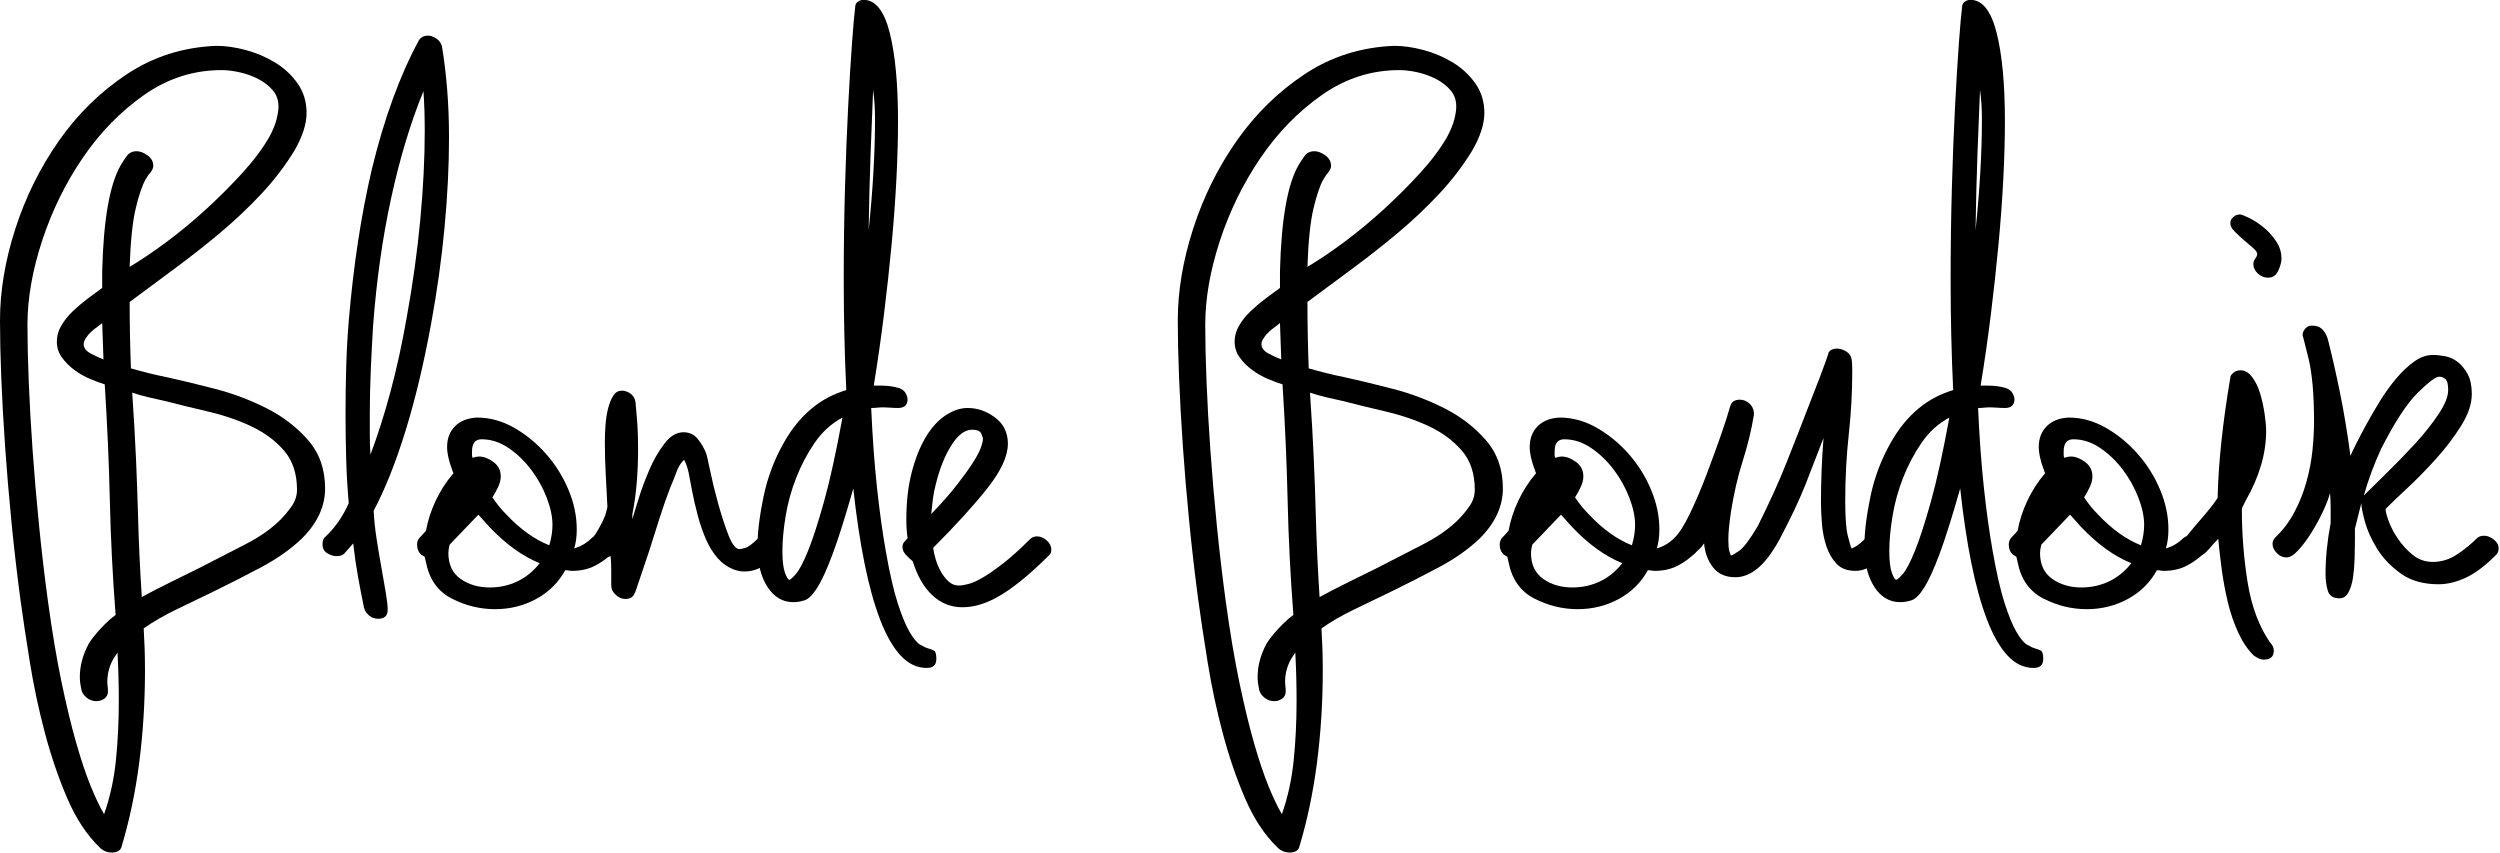 <?xml version="1.0" encoding="UTF-8" standalone="no"?>
<!DOCTYPE svg PUBLIC "-//W3C//DTD SVG 1.1//EN" "http://www.w3.org/Graphics/SVG/1.1/DTD/svg11.dtd">
<svg width="100%" height="100%" viewBox="0 0 706 241" version="1.1" xmlns="http://www.w3.org/2000/svg" xmlns:xlink="http://www.w3.org/1999/xlink" xml:space="preserve" xmlns:serif="http://www.serif.com/" style="fill-rule:evenodd;clip-rule:evenodd;stroke-linejoin:round;stroke-miterlimit:2;">
    <g transform="matrix(15.031,0,0,15.031,-6.314,164.456)">
        <g>
            <g>
                <path d="M4.488,-10.08C4.656,-10.08 4.838,-10.054 5.034,-10.002C5.23,-9.95 5.414,-9.872 5.586,-9.768C5.758,-9.664 5.9,-9.532 6.012,-9.372C6.124,-9.212 6.18,-9.028 6.18,-8.82C6.18,-8.612 6.104,-8.376 5.952,-8.112C5.776,-7.824 5.568,-7.552 5.328,-7.296C5.088,-7.04 4.832,-6.798 4.56,-6.57C4.288,-6.342 4.006,-6.12 3.714,-5.904C3.422,-5.688 3.136,-5.476 2.856,-5.268C2.856,-5.068 2.858,-4.862 2.862,-4.65C2.866,-4.438 2.872,-4.228 2.88,-4.02C2.992,-3.988 3.104,-3.958 3.216,-3.93C3.328,-3.902 3.444,-3.876 3.564,-3.852C3.82,-3.796 4.118,-3.724 4.458,-3.636C4.798,-3.548 5.122,-3.426 5.43,-3.27C5.738,-3.114 5.998,-2.914 6.21,-2.67C6.422,-2.426 6.528,-2.124 6.528,-1.764C6.528,-1.428 6.384,-1.116 6.096,-0.828C5.888,-0.628 5.634,-0.448 5.334,-0.288C5.034,-0.128 4.728,0.028 4.416,0.18C4.184,0.292 3.956,0.402 3.732,0.51C3.508,0.618 3.304,0.736 3.12,0.864C3.128,1 3.134,1.132 3.138,1.26C3.142,1.388 3.144,1.52 3.144,1.656C3.144,2.248 3.108,2.824 3.036,3.384C2.964,3.944 2.852,4.476 2.7,4.98C2.676,5.044 2.616,5.076 2.52,5.076C2.432,5.076 2.356,5.044 2.292,4.98C2.052,4.748 1.85,4.442 1.686,4.062C1.522,3.682 1.382,3.274 1.266,2.838C1.15,2.402 1.056,1.962 0.984,1.518C0.912,1.074 0.852,0.676 0.804,0.324C0.74,-0.156 0.684,-0.64 0.636,-1.128C0.588,-1.616 0.548,-2.09 0.516,-2.55C0.484,-3.01 0.46,-3.442 0.444,-3.846C0.428,-4.25 0.42,-4.608 0.42,-4.92C0.42,-5.472 0.516,-6.046 0.708,-6.642C0.9,-7.238 1.172,-7.788 1.524,-8.292C1.876,-8.796 2.302,-9.214 2.802,-9.546C3.302,-9.878 3.864,-10.056 4.488,-10.08ZM1.32,0.348C1.4,0.932 1.486,1.444 1.578,1.884C1.67,2.324 1.762,2.704 1.854,3.024C1.946,3.344 2.036,3.612 2.124,3.828C2.212,4.044 2.296,4.22 2.376,4.356C2.488,4.036 2.562,3.698 2.598,3.342C2.634,2.986 2.652,2.616 2.652,2.232C2.652,2.08 2.65,1.928 2.646,1.776C2.642,1.624 2.636,1.472 2.628,1.32L2.556,1.428C2.476,1.564 2.436,1.712 2.436,1.872C2.436,1.896 2.438,1.922 2.442,1.95C2.446,1.978 2.448,2.012 2.448,2.052C2.448,2.108 2.426,2.152 2.382,2.184C2.338,2.216 2.288,2.232 2.232,2.232C2.16,2.232 2.096,2.208 2.04,2.16C1.984,2.112 1.952,2.056 1.944,1.992C1.936,1.952 1.93,1.916 1.926,1.884C1.922,1.852 1.92,1.816 1.92,1.776C1.92,1.568 1.976,1.36 2.088,1.152C2.136,1.072 2.21,0.978 2.31,0.87C2.41,0.762 2.504,0.676 2.592,0.612C2.536,-0.116 2.5,-0.83 2.484,-1.53C2.468,-2.23 2.436,-2.96 2.388,-3.72C2.308,-3.744 2.216,-3.778 2.112,-3.822C2.008,-3.866 1.91,-3.922 1.818,-3.99C1.726,-4.058 1.648,-4.136 1.584,-4.224C1.52,-4.312 1.488,-4.412 1.488,-4.524C1.488,-4.628 1.516,-4.728 1.572,-4.824C1.628,-4.92 1.7,-5.01 1.788,-5.094C1.876,-5.178 1.968,-5.256 2.064,-5.328C2.16,-5.4 2.252,-5.468 2.34,-5.532L2.34,-5.844C2.364,-6.812 2.48,-7.476 2.688,-7.836C2.72,-7.892 2.758,-7.95 2.802,-8.01C2.846,-8.07 2.908,-8.1 2.988,-8.1C3.052,-8.1 3.12,-8.074 3.192,-8.022C3.264,-7.97 3.3,-7.904 3.3,-7.824C3.3,-7.784 3.28,-7.74 3.24,-7.692C3.224,-7.676 3.21,-7.658 3.198,-7.638C3.186,-7.618 3.172,-7.596 3.156,-7.572C3.092,-7.46 3.03,-7.278 2.97,-7.026C2.91,-6.774 2.872,-6.408 2.856,-5.928C3.072,-6.056 3.306,-6.214 3.558,-6.402C3.81,-6.59 4.056,-6.794 4.296,-7.014C4.536,-7.234 4.762,-7.46 4.974,-7.692C5.186,-7.924 5.356,-8.152 5.484,-8.376C5.548,-8.496 5.592,-8.604 5.616,-8.7C5.64,-8.796 5.652,-8.876 5.652,-8.94C5.652,-9.06 5.616,-9.162 5.544,-9.246C5.472,-9.33 5.382,-9.4 5.274,-9.456C5.166,-9.512 5.05,-9.554 4.926,-9.582C4.802,-9.61 4.688,-9.624 4.584,-9.624C4.056,-9.624 3.57,-9.468 3.126,-9.156C2.682,-8.844 2.298,-8.45 1.974,-7.974C1.65,-7.498 1.396,-6.98 1.212,-6.42C1.028,-5.86 0.936,-5.332 0.936,-4.836C0.936,-4.532 0.944,-4.178 0.96,-3.774C0.976,-3.37 1,-2.942 1.032,-2.49C1.064,-2.038 1.104,-1.57 1.152,-1.086C1.2,-0.602 1.256,-0.124 1.32,0.348ZM1.992,-4.476C1.992,-4.404 2.038,-4.344 2.13,-4.296C2.222,-4.248 2.3,-4.212 2.364,-4.188L2.34,-4.872C2.324,-4.856 2.296,-4.834 2.256,-4.806C2.216,-4.778 2.176,-4.746 2.136,-4.71C2.096,-4.674 2.062,-4.634 2.034,-4.59C2.006,-4.546 1.992,-4.508 1.992,-4.476ZM3.516,-3.408C3.404,-3.432 3.298,-3.456 3.198,-3.48C3.098,-3.504 3,-3.532 2.904,-3.564C2.936,-3.092 2.96,-2.672 2.976,-2.304C2.992,-1.936 3.004,-1.602 3.012,-1.302C3.02,-1.002 3.03,-0.726 3.042,-0.474C3.054,-0.222 3.068,0.028 3.084,0.276C3.244,0.188 3.414,0.1 3.594,0.012C3.774,-0.076 3.976,-0.176 4.2,-0.288C4.48,-0.432 4.756,-0.574 5.028,-0.714C5.3,-0.854 5.52,-1.008 5.688,-1.176C5.76,-1.248 5.83,-1.332 5.898,-1.428C5.966,-1.524 6,-1.628 6,-1.74C6,-2.044 5.918,-2.29 5.754,-2.478C5.59,-2.666 5.384,-2.818 5.136,-2.934C4.888,-3.05 4.618,-3.142 4.326,-3.21C4.034,-3.278 3.764,-3.344 3.516,-3.408Z"/>
                <path d="M8.46,-10.272C8.508,-10.272 8.56,-10.254 8.616,-10.218C8.672,-10.182 8.708,-10.132 8.724,-10.068C8.764,-9.828 8.796,-9.564 8.82,-9.276C8.844,-8.988 8.856,-8.68 8.856,-8.352C8.856,-7.824 8.828,-7.262 8.772,-6.666C8.716,-6.07 8.632,-5.468 8.52,-4.86C8.384,-4.116 8.224,-3.446 8.04,-2.85C7.856,-2.254 7.656,-1.752 7.44,-1.344C7.448,-1.184 7.466,-1.012 7.494,-0.828C7.522,-0.644 7.552,-0.464 7.584,-0.288C7.616,-0.112 7.644,0.048 7.668,0.192C7.692,0.336 7.704,0.444 7.704,0.516C7.704,0.628 7.644,0.684 7.524,0.684C7.46,0.684 7.404,0.664 7.356,0.624C7.308,0.584 7.276,0.536 7.26,0.48C7.22,0.288 7.182,0.092 7.146,-0.108C7.11,-0.308 7.08,-0.516 7.056,-0.732L6.888,-0.54C6.856,-0.508 6.808,-0.492 6.744,-0.492C6.688,-0.492 6.63,-0.51 6.57,-0.546C6.51,-0.582 6.48,-0.636 6.48,-0.708C6.48,-0.772 6.492,-0.816 6.516,-0.84C6.708,-1.016 6.86,-1.232 6.972,-1.488C6.948,-1.76 6.932,-2.036 6.924,-2.316C6.916,-2.596 6.912,-2.88 6.912,-3.168C6.912,-3.456 6.916,-3.744 6.924,-4.032C6.932,-4.32 6.948,-4.612 6.972,-4.908C7.06,-5.948 7.204,-6.896 7.404,-7.752C7.636,-8.712 7.932,-9.524 8.292,-10.188C8.332,-10.244 8.388,-10.272 8.46,-10.272ZM7.428,-4.8C7.412,-4.528 7.398,-4.256 7.386,-3.984C7.374,-3.712 7.368,-3.436 7.368,-3.156L7.368,-2.778C7.368,-2.654 7.372,-2.528 7.38,-2.4C7.516,-2.76 7.642,-3.156 7.758,-3.588C7.874,-4.02 7.976,-4.488 8.064,-4.992C8.176,-5.608 8.26,-6.214 8.316,-6.81C8.372,-7.406 8.4,-7.964 8.4,-8.484C8.4,-8.62 8.398,-8.748 8.394,-8.868C8.39,-8.988 8.384,-9.108 8.376,-9.228C8.136,-8.644 7.934,-7.976 7.77,-7.224C7.606,-6.472 7.492,-5.664 7.428,-4.8Z"/>
                <path d="M9.384,-3.096C9.624,-3.096 9.856,-3.032 10.08,-2.904C10.304,-2.776 10.504,-2.612 10.68,-2.412C10.856,-2.212 10.996,-1.988 11.1,-1.74C11.204,-1.492 11.256,-1.244 11.256,-0.996C11.256,-0.86 11.24,-0.74 11.208,-0.636C11.336,-0.676 11.444,-0.74 11.532,-0.828C11.564,-0.86 11.616,-0.876 11.688,-0.876C11.752,-0.876 11.812,-0.854 11.868,-0.81C11.924,-0.766 11.952,-0.708 11.952,-0.636C11.952,-0.612 11.944,-0.584 11.928,-0.552C11.832,-0.456 11.722,-0.376 11.598,-0.312C11.474,-0.248 11.332,-0.216 11.172,-0.216C11.148,-0.216 11.126,-0.218 11.106,-0.222C11.086,-0.226 11.064,-0.228 11.04,-0.228C10.912,0.004 10.73,0.184 10.494,0.312C10.258,0.44 10,0.504 9.72,0.504C9.44,0.504 9.17,0.438 8.91,0.306C8.65,0.174 8.488,-0.052 8.424,-0.372L8.4,-0.48L8.34,-0.516C8.284,-0.564 8.256,-0.628 8.256,-0.708C8.256,-0.764 8.274,-0.81 8.31,-0.846C8.346,-0.882 8.384,-0.924 8.424,-0.972C8.456,-1.156 8.516,-1.342 8.604,-1.53C8.692,-1.718 8.804,-1.892 8.94,-2.052C8.924,-2.084 8.916,-2.104 8.916,-2.112C8.852,-2.28 8.82,-2.424 8.82,-2.544C8.82,-2.704 8.87,-2.834 8.97,-2.934C9.07,-3.034 9.208,-3.088 9.384,-3.096ZM9.468,-2.688C9.348,-2.688 9.288,-2.612 9.288,-2.46L9.288,-2.388C9.288,-2.372 9.292,-2.356 9.3,-2.34C9.348,-2.356 9.388,-2.364 9.42,-2.364C9.508,-2.364 9.598,-2.33 9.69,-2.262C9.782,-2.194 9.828,-2.104 9.828,-1.992C9.828,-1.928 9.812,-1.862 9.78,-1.794C9.748,-1.726 9.712,-1.66 9.672,-1.596C9.752,-1.476 9.84,-1.368 9.936,-1.272C10.192,-1 10.46,-0.808 10.74,-0.696C10.78,-0.832 10.8,-0.96 10.8,-1.08C10.8,-1.232 10.764,-1.402 10.692,-1.59C10.62,-1.778 10.522,-1.954 10.398,-2.118C10.274,-2.282 10.132,-2.418 9.972,-2.526C9.812,-2.634 9.644,-2.688 9.468,-2.688ZM9.408,-1.272L8.868,-0.708C8.852,-0.644 8.844,-0.592 8.844,-0.552C8.844,-0.336 8.92,-0.174 9.072,-0.066C9.224,0.042 9.408,0.096 9.624,0.096C9.808,0.096 9.98,0.058 10.14,-0.018C10.3,-0.094 10.44,-0.208 10.56,-0.36C10.24,-0.488 9.924,-0.716 9.612,-1.044L9.408,-1.272Z"/>
                <path d="M12.144,-3.6C12.272,-3.568 12.344,-3.496 12.36,-3.384C12.36,-3.368 12.368,-3.276 12.384,-3.108C12.4,-2.94 12.408,-2.732 12.408,-2.484C12.408,-2.284 12.4,-2.084 12.384,-1.884C12.368,-1.684 12.34,-1.48 12.3,-1.272L12.3,-1.188C12.324,-1.268 12.364,-1.398 12.42,-1.578C12.476,-1.758 12.544,-1.94 12.624,-2.124C12.704,-2.308 12.798,-2.47 12.906,-2.61C13.014,-2.75 13.132,-2.82 13.26,-2.82C13.372,-2.82 13.462,-2.778 13.53,-2.694C13.598,-2.61 13.652,-2.516 13.692,-2.412C13.7,-2.388 13.724,-2.28 13.764,-2.088C13.804,-1.896 13.854,-1.692 13.914,-1.476C13.974,-1.26 14.038,-1.064 14.106,-0.888C14.174,-0.712 14.244,-0.624 14.316,-0.624C14.332,-0.624 14.368,-0.632 14.424,-0.648C14.48,-0.664 14.56,-0.724 14.664,-0.828C14.696,-0.86 14.744,-0.876 14.808,-0.876C14.872,-0.876 14.932,-0.854 14.988,-0.81C15.044,-0.766 15.072,-0.708 15.072,-0.636C15.072,-0.588 15.056,-0.552 15.024,-0.528C14.984,-0.488 14.908,-0.424 14.796,-0.336C14.684,-0.248 14.552,-0.204 14.4,-0.204C14.344,-0.204 14.28,-0.216 14.208,-0.24C14.088,-0.288 13.986,-0.36 13.902,-0.456C13.818,-0.552 13.746,-0.668 13.686,-0.804C13.626,-0.94 13.574,-1.09 13.53,-1.254C13.486,-1.418 13.448,-1.584 13.416,-1.752C13.4,-1.84 13.382,-1.936 13.362,-2.04C13.342,-2.144 13.312,-2.232 13.272,-2.304C13.208,-2.24 13.16,-2.162 13.128,-2.07C13.096,-1.978 13.06,-1.888 13.02,-1.8C12.948,-1.616 12.878,-1.416 12.81,-1.2C12.742,-0.984 12.676,-0.776 12.612,-0.576C12.524,-0.32 12.458,-0.124 12.414,0.012C12.37,0.148 12.344,0.216 12.336,0.216C12.312,0.28 12.256,0.312 12.168,0.312C12.104,0.312 12.044,0.286 11.988,0.234C11.932,0.182 11.904,0.124 11.904,0.06L11.904,-0.222C11.904,-0.314 11.9,-0.404 11.892,-0.492C11.844,-0.476 11.812,-0.468 11.796,-0.468C11.724,-0.468 11.66,-0.492 11.604,-0.54C11.548,-0.588 11.52,-0.656 11.52,-0.744C11.52,-0.752 11.522,-0.766 11.526,-0.786C11.53,-0.806 11.544,-0.828 11.568,-0.852C11.616,-0.916 11.656,-0.98 11.688,-1.044C11.72,-1.1 11.748,-1.156 11.772,-1.212C11.796,-1.268 11.816,-1.336 11.832,-1.416C11.824,-1.608 11.814,-1.804 11.802,-2.004C11.79,-2.204 11.784,-2.416 11.784,-2.64C11.784,-2.736 11.788,-2.84 11.796,-2.952C11.804,-3.064 11.82,-3.168 11.844,-3.264C11.868,-3.36 11.9,-3.44 11.94,-3.504C11.98,-3.568 12.032,-3.6 12.096,-3.6L12.144,-3.6Z"/>
                <path d="M16.644,-10.944C16.868,-10.944 17.032,-10.738 17.136,-10.326C17.24,-9.914 17.292,-9.36 17.292,-8.664C17.292,-8.336 17.282,-7.976 17.262,-7.584C17.242,-7.192 17.212,-6.782 17.172,-6.354C17.132,-5.926 17.084,-5.486 17.028,-5.034C16.972,-4.582 16.908,-4.136 16.836,-3.696L16.98,-3.696C17.092,-3.696 17.198,-3.682 17.298,-3.654C17.398,-3.626 17.456,-3.556 17.472,-3.444C17.472,-3.332 17.412,-3.276 17.292,-3.276C17.244,-3.276 17.196,-3.278 17.148,-3.282C17.1,-3.286 17.056,-3.288 17.016,-3.288C16.976,-3.288 16.938,-3.286 16.902,-3.282C16.866,-3.278 16.828,-3.276 16.788,-3.276C16.812,-2.732 16.848,-2.236 16.896,-1.788C16.944,-1.34 17,-0.936 17.064,-0.576C17.136,-0.168 17.21,0.154 17.286,0.39C17.362,0.626 17.436,0.806 17.508,0.93C17.58,1.054 17.646,1.134 17.706,1.17C17.766,1.206 17.818,1.23 17.862,1.242C17.906,1.254 17.942,1.268 17.97,1.284C17.998,1.3 18.012,1.352 18.012,1.44C18.012,1.552 17.952,1.608 17.832,1.608C17.648,1.608 17.484,1.53 17.34,1.374C17.196,1.218 17.068,0.994 16.956,0.702C16.844,0.41 16.746,0.056 16.662,-0.36C16.578,-0.776 16.508,-1.244 16.452,-1.764C16.3,-1.228 16.17,-0.816 16.062,-0.528C15.954,-0.24 15.858,-0.03 15.774,0.102C15.69,0.234 15.612,0.312 15.54,0.336C15.468,0.36 15.396,0.372 15.324,0.372C15.124,0.372 14.962,0.276 14.838,0.084C14.714,-0.108 14.652,-0.36 14.652,-0.672C14.652,-0.936 14.69,-1.25 14.766,-1.614C14.842,-1.978 14.972,-2.32 15.156,-2.64C15.444,-3.144 15.832,-3.468 16.32,-3.612C16.304,-3.948 16.292,-4.29 16.284,-4.638C16.276,-4.986 16.272,-5.336 16.272,-5.688C16.272,-6.288 16.28,-6.868 16.296,-7.428C16.312,-7.988 16.332,-8.498 16.356,-8.958C16.38,-9.418 16.404,-9.812 16.428,-10.14C16.452,-10.468 16.472,-10.692 16.488,-10.812C16.488,-10.852 16.504,-10.884 16.536,-10.908C16.568,-10.932 16.604,-10.944 16.644,-10.944ZM16.824,-9.252C16.808,-8.892 16.792,-8.488 16.776,-8.04C16.76,-7.592 16.748,-7.116 16.74,-6.612C16.78,-6.996 16.81,-7.362 16.83,-7.71C16.85,-8.058 16.86,-8.388 16.86,-8.7C16.86,-8.9 16.848,-9.084 16.824,-9.252ZM15.12,-0.588C15.12,-0.404 15.136,-0.268 15.168,-0.18C15.2,-0.092 15.228,-0.048 15.252,-0.048C15.268,-0.048 15.308,-0.084 15.372,-0.156C15.436,-0.228 15.512,-0.372 15.6,-0.588C15.688,-0.804 15.788,-1.112 15.9,-1.512C16.012,-1.912 16.128,-2.44 16.248,-3.096C16.04,-2.984 15.866,-2.826 15.726,-2.622C15.586,-2.418 15.47,-2.198 15.378,-1.962C15.286,-1.726 15.22,-1.486 15.18,-1.242C15.14,-0.998 15.12,-0.78 15.12,-0.588Z"/>
                <path d="M18.6,-3.276C18.784,-3.276 18.956,-3.216 19.116,-3.096C19.276,-2.976 19.356,-2.812 19.356,-2.604C19.356,-2.372 19.228,-2.094 18.972,-1.77C18.716,-1.446 18.376,-1.072 17.952,-0.648C17.96,-0.584 17.976,-0.512 18,-0.432C18.024,-0.352 18.056,-0.276 18.096,-0.204C18.136,-0.132 18.184,-0.07 18.24,-0.018C18.296,0.034 18.36,0.06 18.432,0.06C18.48,0.06 18.542,0.05 18.618,0.03C18.694,0.01 18.786,-0.032 18.894,-0.096C19.002,-0.16 19.128,-0.248 19.272,-0.36C19.416,-0.472 19.58,-0.62 19.764,-0.804C19.804,-0.844 19.848,-0.864 19.896,-0.864C19.968,-0.864 20.032,-0.838 20.088,-0.786C20.144,-0.734 20.172,-0.676 20.172,-0.612C20.172,-0.564 20.156,-0.528 20.124,-0.504C19.796,-0.176 19.502,0.068 19.242,0.228C18.982,0.388 18.736,0.468 18.504,0.468C18.288,0.468 18.1,0.394 17.94,0.246C17.78,0.098 17.656,-0.116 17.568,-0.396C17.52,-0.436 17.476,-0.478 17.436,-0.522C17.396,-0.566 17.376,-0.612 17.376,-0.66C17.376,-0.7 17.386,-0.732 17.406,-0.756C17.426,-0.78 17.448,-0.804 17.472,-0.828C17.464,-0.884 17.458,-0.94 17.454,-0.996C17.45,-1.052 17.448,-1.112 17.448,-1.176C17.448,-1.512 17.482,-1.81 17.55,-2.07C17.618,-2.33 17.706,-2.55 17.814,-2.73C17.922,-2.91 18.046,-3.046 18.186,-3.138C18.326,-3.23 18.464,-3.276 18.6,-3.276ZM18,-1.836C17.976,-1.748 17.958,-1.656 17.946,-1.56C17.934,-1.464 17.924,-1.372 17.916,-1.284C18.116,-1.492 18.278,-1.676 18.402,-1.836C18.526,-1.996 18.624,-2.132 18.696,-2.244C18.768,-2.356 18.818,-2.45 18.846,-2.526C18.874,-2.602 18.888,-2.66 18.888,-2.7C18.888,-2.708 18.878,-2.738 18.858,-2.79C18.838,-2.842 18.78,-2.868 18.684,-2.868C18.548,-2.868 18.418,-2.77 18.294,-2.574C18.17,-2.378 18.072,-2.132 18,-1.836Z"/>
                <path d="M26.616,-10.08C26.784,-10.08 26.966,-10.054 27.162,-10.002C27.358,-9.95 27.542,-9.872 27.714,-9.768C27.886,-9.664 28.028,-9.532 28.14,-9.372C28.252,-9.212 28.308,-9.028 28.308,-8.82C28.308,-8.612 28.232,-8.376 28.08,-8.112C27.904,-7.824 27.696,-7.552 27.456,-7.296C27.216,-7.04 26.96,-6.798 26.688,-6.57C26.416,-6.342 26.134,-6.12 25.842,-5.904C25.55,-5.688 25.264,-5.476 24.984,-5.268C24.984,-5.068 24.986,-4.862 24.99,-4.65C24.994,-4.438 25,-4.228 25.008,-4.02C25.12,-3.988 25.232,-3.958 25.344,-3.93C25.456,-3.902 25.572,-3.876 25.692,-3.852C25.948,-3.796 26.246,-3.724 26.586,-3.636C26.926,-3.548 27.25,-3.426 27.558,-3.27C27.866,-3.114 28.126,-2.914 28.338,-2.67C28.55,-2.426 28.656,-2.124 28.656,-1.764C28.656,-1.428 28.512,-1.116 28.224,-0.828C28.016,-0.628 27.762,-0.448 27.462,-0.288C27.162,-0.128 26.856,0.028 26.544,0.18C26.312,0.292 26.084,0.402 25.86,0.51C25.636,0.618 25.432,0.736 25.248,0.864C25.256,1 25.262,1.132 25.266,1.26C25.27,1.388 25.272,1.52 25.272,1.656C25.272,2.248 25.236,2.824 25.164,3.384C25.092,3.944 24.98,4.476 24.828,4.98C24.804,5.044 24.744,5.076 24.648,5.076C24.56,5.076 24.484,5.044 24.42,4.98C24.18,4.748 23.978,4.442 23.814,4.062C23.65,3.682 23.51,3.274 23.394,2.838C23.278,2.402 23.184,1.962 23.112,1.518C23.04,1.074 22.98,0.676 22.932,0.324C22.868,-0.156 22.812,-0.64 22.764,-1.128C22.716,-1.616 22.676,-2.09 22.644,-2.55C22.612,-3.01 22.588,-3.442 22.572,-3.846C22.556,-4.25 22.548,-4.608 22.548,-4.92C22.548,-5.472 22.644,-6.046 22.836,-6.642C23.028,-7.238 23.3,-7.788 23.652,-8.292C24.004,-8.796 24.43,-9.214 24.93,-9.546C25.43,-9.878 25.992,-10.056 26.616,-10.08ZM23.448,0.348C23.528,0.932 23.614,1.444 23.706,1.884C23.798,2.324 23.89,2.704 23.982,3.024C24.074,3.344 24.164,3.612 24.252,3.828C24.34,4.044 24.424,4.22 24.504,4.356C24.616,4.036 24.69,3.698 24.726,3.342C24.762,2.986 24.78,2.616 24.78,2.232C24.78,2.08 24.778,1.928 24.774,1.776C24.77,1.624 24.764,1.472 24.756,1.32L24.684,1.428C24.604,1.564 24.564,1.712 24.564,1.872C24.564,1.896 24.566,1.922 24.57,1.95C24.574,1.978 24.576,2.012 24.576,2.052C24.576,2.108 24.554,2.152 24.51,2.184C24.466,2.216 24.416,2.232 24.36,2.232C24.288,2.232 24.224,2.208 24.168,2.16C24.112,2.112 24.08,2.056 24.072,1.992C24.064,1.952 24.058,1.916 24.054,1.884C24.05,1.852 24.048,1.816 24.048,1.776C24.048,1.568 24.104,1.36 24.216,1.152C24.264,1.072 24.338,0.978 24.438,0.87C24.538,0.762 24.632,0.676 24.72,0.612C24.664,-0.116 24.628,-0.83 24.612,-1.53C24.596,-2.23 24.564,-2.96 24.516,-3.72C24.436,-3.744 24.344,-3.778 24.24,-3.822C24.136,-3.866 24.038,-3.922 23.946,-3.99C23.854,-4.058 23.776,-4.136 23.712,-4.224C23.648,-4.312 23.616,-4.412 23.616,-4.524C23.616,-4.628 23.644,-4.728 23.7,-4.824C23.756,-4.92 23.828,-5.01 23.916,-5.094C24.004,-5.178 24.096,-5.256 24.192,-5.328C24.288,-5.4 24.38,-5.468 24.468,-5.532L24.468,-5.844C24.492,-6.812 24.608,-7.476 24.816,-7.836C24.848,-7.892 24.886,-7.95 24.93,-8.01C24.974,-8.07 25.036,-8.1 25.116,-8.1C25.18,-8.1 25.248,-8.074 25.32,-8.022C25.392,-7.97 25.428,-7.904 25.428,-7.824C25.428,-7.784 25.408,-7.74 25.368,-7.692C25.352,-7.676 25.338,-7.658 25.326,-7.638C25.314,-7.618 25.3,-7.596 25.284,-7.572C25.22,-7.46 25.158,-7.278 25.098,-7.026C25.038,-6.774 25,-6.408 24.984,-5.928C25.2,-6.056 25.434,-6.214 25.686,-6.402C25.938,-6.59 26.184,-6.794 26.424,-7.014C26.664,-7.234 26.89,-7.46 27.102,-7.692C27.314,-7.924 27.484,-8.152 27.612,-8.376C27.676,-8.496 27.72,-8.604 27.744,-8.7C27.768,-8.796 27.78,-8.876 27.78,-8.94C27.78,-9.06 27.744,-9.162 27.672,-9.246C27.6,-9.33 27.51,-9.4 27.402,-9.456C27.294,-9.512 27.178,-9.554 27.054,-9.582C26.93,-9.61 26.816,-9.624 26.712,-9.624C26.184,-9.624 25.698,-9.468 25.254,-9.156C24.81,-8.844 24.426,-8.45 24.102,-7.974C23.778,-7.498 23.524,-6.98 23.34,-6.42C23.156,-5.86 23.064,-5.332 23.064,-4.836C23.064,-4.532 23.072,-4.178 23.088,-3.774C23.104,-3.37 23.128,-2.942 23.16,-2.49C23.192,-2.038 23.232,-1.57 23.28,-1.086C23.328,-0.602 23.384,-0.124 23.448,0.348ZM24.12,-4.476C24.12,-4.404 24.166,-4.344 24.258,-4.296C24.35,-4.248 24.428,-4.212 24.492,-4.188L24.468,-4.872C24.452,-4.856 24.424,-4.834 24.384,-4.806C24.344,-4.778 24.304,-4.746 24.264,-4.71C24.224,-4.674 24.19,-4.634 24.162,-4.59C24.134,-4.546 24.12,-4.508 24.12,-4.476ZM25.644,-3.408C25.532,-3.432 25.426,-3.456 25.326,-3.48C25.226,-3.504 25.128,-3.532 25.032,-3.564C25.064,-3.092 25.088,-2.672 25.104,-2.304C25.12,-1.936 25.132,-1.602 25.14,-1.302C25.148,-1.002 25.158,-0.726 25.17,-0.474C25.182,-0.222 25.196,0.028 25.212,0.276C25.372,0.188 25.542,0.1 25.722,0.012C25.902,-0.076 26.104,-0.176 26.328,-0.288C26.608,-0.432 26.884,-0.574 27.156,-0.714C27.428,-0.854 27.648,-1.008 27.816,-1.176C27.888,-1.248 27.958,-1.332 28.026,-1.428C28.094,-1.524 28.128,-1.628 28.128,-1.74C28.128,-2.044 28.046,-2.29 27.882,-2.478C27.718,-2.666 27.512,-2.818 27.264,-2.934C27.016,-3.05 26.746,-3.142 26.454,-3.21C26.162,-3.278 25.892,-3.344 25.644,-3.408Z"/>
                <path d="M29.724,-3.096C29.964,-3.096 30.196,-3.032 30.42,-2.904C30.644,-2.776 30.844,-2.612 31.02,-2.412C31.196,-2.212 31.336,-1.988 31.44,-1.74C31.544,-1.492 31.596,-1.244 31.596,-0.996C31.596,-0.86 31.58,-0.74 31.548,-0.636C31.676,-0.676 31.784,-0.74 31.872,-0.828C31.904,-0.86 31.956,-0.876 32.028,-0.876C32.092,-0.876 32.152,-0.854 32.208,-0.81C32.264,-0.766 32.292,-0.708 32.292,-0.636C32.292,-0.612 32.284,-0.584 32.268,-0.552C32.172,-0.456 32.062,-0.376 31.938,-0.312C31.814,-0.248 31.672,-0.216 31.512,-0.216C31.488,-0.216 31.466,-0.218 31.446,-0.222C31.426,-0.226 31.404,-0.228 31.38,-0.228C31.252,0.004 31.07,0.184 30.834,0.312C30.598,0.44 30.34,0.504 30.06,0.504C29.78,0.504 29.51,0.438 29.25,0.306C28.99,0.174 28.828,-0.052 28.764,-0.372L28.74,-0.48L28.68,-0.516C28.624,-0.564 28.596,-0.628 28.596,-0.708C28.596,-0.764 28.614,-0.81 28.65,-0.846C28.686,-0.882 28.724,-0.924 28.764,-0.972C28.796,-1.156 28.856,-1.342 28.944,-1.53C29.032,-1.718 29.144,-1.892 29.28,-2.052C29.264,-2.084 29.256,-2.104 29.256,-2.112C29.192,-2.28 29.16,-2.424 29.16,-2.544C29.16,-2.704 29.21,-2.834 29.31,-2.934C29.41,-3.034 29.548,-3.088 29.724,-3.096ZM29.808,-2.688C29.688,-2.688 29.628,-2.612 29.628,-2.46L29.628,-2.388C29.628,-2.372 29.632,-2.356 29.64,-2.34C29.688,-2.356 29.728,-2.364 29.76,-2.364C29.848,-2.364 29.938,-2.33 30.03,-2.262C30.122,-2.194 30.168,-2.104 30.168,-1.992C30.168,-1.928 30.152,-1.862 30.12,-1.794C30.088,-1.726 30.052,-1.66 30.012,-1.596C30.092,-1.476 30.18,-1.368 30.276,-1.272C30.532,-1 30.8,-0.808 31.08,-0.696C31.12,-0.832 31.14,-0.96 31.14,-1.08C31.14,-1.232 31.104,-1.402 31.032,-1.59C30.96,-1.778 30.862,-1.954 30.738,-2.118C30.614,-2.282 30.472,-2.418 30.312,-2.526C30.152,-2.634 29.984,-2.688 29.808,-2.688ZM29.748,-1.272L29.208,-0.708C29.192,-0.644 29.184,-0.592 29.184,-0.552C29.184,-0.336 29.26,-0.174 29.412,-0.066C29.564,0.042 29.748,0.096 29.964,0.096C30.148,0.096 30.32,0.058 30.48,-0.018C30.64,-0.094 30.78,-0.208 30.9,-0.36C30.58,-0.488 30.264,-0.716 29.952,-1.044L29.748,-1.272Z"/>
                <path d="M34.932,-4.392C34.988,-4.392 35.046,-4.374 35.106,-4.338C35.166,-4.302 35.2,-4.252 35.208,-4.188C35.216,-4.156 35.22,-4.084 35.22,-3.972C35.22,-3.572 35.198,-3.172 35.154,-2.772C35.11,-2.372 35.088,-1.956 35.088,-1.524C35.088,-1.22 35.104,-1.004 35.136,-0.876C35.168,-0.748 35.192,-0.668 35.208,-0.636C35.232,-0.644 35.266,-0.662 35.31,-0.69C35.354,-0.718 35.412,-0.768 35.484,-0.84C35.516,-0.872 35.568,-0.888 35.64,-0.888C35.704,-0.888 35.762,-0.866 35.814,-0.822C35.866,-0.778 35.892,-0.72 35.892,-0.648C35.892,-0.6 35.88,-0.564 35.856,-0.54C35.784,-0.468 35.698,-0.396 35.598,-0.324C35.498,-0.252 35.392,-0.216 35.28,-0.216C35.128,-0.216 35.01,-0.26 34.926,-0.348C34.842,-0.436 34.778,-0.546 34.734,-0.678C34.69,-0.81 34.662,-0.952 34.65,-1.104C34.638,-1.256 34.632,-1.392 34.632,-1.512C34.632,-1.696 34.636,-1.892 34.644,-2.1C34.652,-2.308 34.664,-2.512 34.68,-2.712C34.576,-2.44 34.466,-2.156 34.35,-1.86C34.234,-1.564 34.068,-1.212 33.852,-0.804C33.716,-0.556 33.58,-0.376 33.444,-0.264C33.308,-0.152 33.168,-0.096 33.024,-0.096C32.84,-0.096 32.7,-0.158 32.604,-0.282C32.508,-0.406 32.452,-0.556 32.436,-0.732C32.404,-0.684 32.374,-0.648 32.346,-0.624C32.318,-0.6 32.288,-0.572 32.256,-0.54C32.224,-0.508 32.176,-0.492 32.112,-0.492C32.048,-0.492 31.988,-0.512 31.932,-0.552C31.876,-0.592 31.848,-0.652 31.848,-0.732C31.848,-0.78 31.86,-0.816 31.884,-0.84C31.972,-0.928 32.068,-1.08 32.172,-1.296C32.276,-1.512 32.376,-1.746 32.472,-1.998C32.568,-2.25 32.658,-2.496 32.742,-2.736C32.826,-2.976 32.888,-3.168 32.928,-3.312C32.952,-3.392 33.012,-3.432 33.108,-3.432C33.172,-3.432 33.23,-3.41 33.282,-3.366C33.334,-3.322 33.364,-3.264 33.372,-3.192L33.372,-3.144C33.324,-2.856 33.254,-2.568 33.162,-2.28C33.07,-1.992 32.996,-1.672 32.94,-1.32C32.924,-1.208 32.912,-1.11 32.904,-1.026C32.896,-0.942 32.892,-0.868 32.892,-0.804C32.892,-0.7 32.898,-0.628 32.91,-0.588C32.922,-0.548 32.932,-0.52 32.94,-0.504C32.956,-0.504 33.006,-0.532 33.09,-0.588C33.174,-0.644 33.292,-0.8 33.444,-1.056C33.66,-1.488 33.838,-1.88 33.978,-2.232C34.118,-2.584 34.248,-2.916 34.368,-3.228C34.472,-3.492 34.552,-3.698 34.608,-3.846C34.664,-3.994 34.704,-4.102 34.728,-4.17C34.752,-4.238 34.766,-4.28 34.77,-4.296C34.774,-4.312 34.776,-4.32 34.776,-4.32C34.808,-4.368 34.86,-4.392 34.932,-4.392Z"/>
                <path d="M37.44,-10.944C37.664,-10.944 37.828,-10.738 37.932,-10.326C38.036,-9.914 38.088,-9.36 38.088,-8.664C38.088,-8.336 38.078,-7.976 38.058,-7.584C38.038,-7.192 38.008,-6.782 37.968,-6.354C37.928,-5.926 37.88,-5.486 37.824,-5.034C37.768,-4.582 37.704,-4.136 37.632,-3.696L37.776,-3.696C37.888,-3.696 37.994,-3.682 38.094,-3.654C38.194,-3.626 38.252,-3.556 38.268,-3.444C38.268,-3.332 38.208,-3.276 38.088,-3.276C38.04,-3.276 37.992,-3.278 37.944,-3.282C37.896,-3.286 37.852,-3.288 37.812,-3.288C37.772,-3.288 37.734,-3.286 37.698,-3.282C37.662,-3.278 37.624,-3.276 37.584,-3.276C37.608,-2.732 37.644,-2.236 37.692,-1.788C37.74,-1.34 37.796,-0.936 37.86,-0.576C37.932,-0.168 38.006,0.154 38.082,0.39C38.158,0.626 38.232,0.806 38.304,0.93C38.376,1.054 38.442,1.134 38.502,1.17C38.562,1.206 38.614,1.23 38.658,1.242C38.702,1.254 38.738,1.268 38.766,1.284C38.794,1.3 38.808,1.352 38.808,1.44C38.808,1.552 38.748,1.608 38.628,1.608C38.444,1.608 38.28,1.53 38.136,1.374C37.992,1.218 37.864,0.994 37.752,0.702C37.64,0.41 37.542,0.056 37.458,-0.36C37.374,-0.776 37.304,-1.244 37.248,-1.764C37.096,-1.228 36.966,-0.816 36.858,-0.528C36.75,-0.24 36.654,-0.03 36.57,0.102C36.486,0.234 36.408,0.312 36.336,0.336C36.264,0.36 36.192,0.372 36.12,0.372C35.92,0.372 35.758,0.276 35.634,0.084C35.51,-0.108 35.448,-0.36 35.448,-0.672C35.448,-0.936 35.486,-1.25 35.562,-1.614C35.638,-1.978 35.768,-2.32 35.952,-2.64C36.24,-3.144 36.628,-3.468 37.116,-3.612C37.1,-3.948 37.088,-4.29 37.08,-4.638C37.072,-4.986 37.068,-5.336 37.068,-5.688C37.068,-6.288 37.076,-6.868 37.092,-7.428C37.108,-7.988 37.128,-8.498 37.152,-8.958C37.176,-9.418 37.2,-9.812 37.224,-10.14C37.248,-10.468 37.268,-10.692 37.284,-10.812C37.284,-10.852 37.3,-10.884 37.332,-10.908C37.364,-10.932 37.4,-10.944 37.44,-10.944ZM37.62,-9.252C37.604,-8.892 37.588,-8.488 37.572,-8.04C37.556,-7.592 37.544,-7.116 37.536,-6.612C37.576,-6.996 37.606,-7.362 37.626,-7.71C37.646,-8.058 37.656,-8.388 37.656,-8.7C37.656,-8.9 37.644,-9.084 37.62,-9.252ZM35.916,-0.588C35.916,-0.404 35.932,-0.268 35.964,-0.18C35.996,-0.092 36.024,-0.048 36.048,-0.048C36.064,-0.048 36.104,-0.084 36.168,-0.156C36.232,-0.228 36.308,-0.372 36.396,-0.588C36.484,-0.804 36.584,-1.112 36.696,-1.512C36.808,-1.912 36.924,-2.44 37.044,-3.096C36.836,-2.984 36.662,-2.826 36.522,-2.622C36.382,-2.418 36.266,-2.198 36.174,-1.962C36.082,-1.726 36.016,-1.486 35.976,-1.242C35.936,-0.998 35.916,-0.78 35.916,-0.588Z"/>
                <path d="M39.288,-3.096C39.528,-3.096 39.76,-3.032 39.984,-2.904C40.208,-2.776 40.408,-2.612 40.584,-2.412C40.76,-2.212 40.9,-1.988 41.004,-1.74C41.108,-1.492 41.16,-1.244 41.16,-0.996C41.16,-0.86 41.144,-0.74 41.112,-0.636C41.24,-0.676 41.348,-0.74 41.436,-0.828C41.468,-0.86 41.52,-0.876 41.592,-0.876C41.656,-0.876 41.716,-0.854 41.772,-0.81C41.828,-0.766 41.856,-0.708 41.856,-0.636C41.856,-0.612 41.848,-0.584 41.832,-0.552C41.736,-0.456 41.626,-0.376 41.502,-0.312C41.378,-0.248 41.236,-0.216 41.076,-0.216C41.052,-0.216 41.03,-0.218 41.01,-0.222C40.99,-0.226 40.968,-0.228 40.944,-0.228C40.816,0.004 40.634,0.184 40.398,0.312C40.162,0.44 39.904,0.504 39.624,0.504C39.344,0.504 39.074,0.438 38.814,0.306C38.554,0.174 38.392,-0.052 38.328,-0.372L38.304,-0.48L38.244,-0.516C38.188,-0.564 38.16,-0.628 38.16,-0.708C38.16,-0.764 38.178,-0.81 38.214,-0.846C38.25,-0.882 38.288,-0.924 38.328,-0.972C38.36,-1.156 38.42,-1.342 38.508,-1.53C38.596,-1.718 38.708,-1.892 38.844,-2.052C38.828,-2.084 38.82,-2.104 38.82,-2.112C38.756,-2.28 38.724,-2.424 38.724,-2.544C38.724,-2.704 38.774,-2.834 38.874,-2.934C38.974,-3.034 39.112,-3.088 39.288,-3.096ZM39.372,-2.688C39.252,-2.688 39.192,-2.612 39.192,-2.46L39.192,-2.388C39.192,-2.372 39.196,-2.356 39.204,-2.34C39.252,-2.356 39.292,-2.364 39.324,-2.364C39.412,-2.364 39.502,-2.33 39.594,-2.262C39.686,-2.194 39.732,-2.104 39.732,-1.992C39.732,-1.928 39.716,-1.862 39.684,-1.794C39.652,-1.726 39.616,-1.66 39.576,-1.596C39.656,-1.476 39.744,-1.368 39.84,-1.272C40.096,-1 40.364,-0.808 40.644,-0.696C40.684,-0.832 40.704,-0.96 40.704,-1.08C40.704,-1.232 40.668,-1.402 40.596,-1.59C40.524,-1.778 40.426,-1.954 40.302,-2.118C40.178,-2.282 40.036,-2.418 39.876,-2.526C39.716,-2.634 39.548,-2.688 39.372,-2.688ZM39.312,-1.272L38.772,-0.708C38.756,-0.644 38.748,-0.592 38.748,-0.552C38.748,-0.336 38.824,-0.174 38.976,-0.066C39.128,0.042 39.312,0.096 39.528,0.096C39.712,0.096 39.884,0.058 40.044,-0.018C40.204,-0.094 40.344,-0.208 40.464,-0.36C40.144,-0.488 39.828,-0.716 39.516,-1.044L39.312,-1.272Z"/>
                <path d="M42.516,-3.984C42.596,-3.984 42.668,-3.942 42.732,-3.858C42.796,-3.774 42.846,-3.672 42.882,-3.552C42.918,-3.432 42.946,-3.306 42.966,-3.174C42.986,-3.042 42.996,-2.932 42.996,-2.844C42.996,-2.42 42.868,-1.984 42.612,-1.536C42.58,-1.472 42.56,-1.432 42.552,-1.416C42.544,-1.4 42.54,-1.384 42.54,-1.368C42.54,-0.904 42.576,-0.448 42.648,0C42.72,0.448 42.86,0.824 43.068,1.128C43.116,1.176 43.14,1.228 43.14,1.284C43.14,1.396 43.076,1.452 42.948,1.452C42.892,1.452 42.828,1.424 42.756,1.368C42.644,1.256 42.548,1.112 42.468,0.936C42.388,0.76 42.324,0.572 42.276,0.372C42.228,0.172 42.19,-0.032 42.162,-0.24C42.134,-0.448 42.112,-0.64 42.096,-0.816C42.032,-0.752 41.968,-0.682 41.904,-0.606C41.84,-0.53 41.772,-0.492 41.7,-0.492C41.628,-0.492 41.564,-0.518 41.508,-0.57C41.452,-0.622 41.424,-0.676 41.424,-0.732C41.424,-0.756 41.446,-0.796 41.49,-0.852C41.534,-0.908 41.59,-0.976 41.658,-1.056C41.726,-1.136 41.798,-1.22 41.874,-1.308C41.95,-1.396 42.02,-1.488 42.084,-1.584C42.092,-1.92 42.116,-2.276 42.156,-2.652C42.196,-3.028 42.252,-3.428 42.324,-3.852C42.324,-3.876 42.342,-3.904 42.378,-3.936C42.414,-3.968 42.46,-3.984 42.516,-3.984ZM42.348,-6.828C42.388,-6.884 42.44,-6.912 42.504,-6.912C42.528,-6.912 42.582,-6.892 42.666,-6.852C42.75,-6.812 42.838,-6.756 42.93,-6.684C43.022,-6.612 43.104,-6.524 43.176,-6.42C43.248,-6.316 43.284,-6.204 43.284,-6.084C43.284,-6.02 43.264,-5.944 43.224,-5.856C43.184,-5.768 43.12,-5.724 43.032,-5.724C42.96,-5.724 42.896,-5.75 42.84,-5.802C42.784,-5.854 42.756,-5.912 42.756,-5.976C42.756,-6.016 42.768,-6.052 42.792,-6.084C42.816,-6.116 42.828,-6.144 42.828,-6.168C42.828,-6.2 42.802,-6.238 42.75,-6.282C42.698,-6.326 42.64,-6.376 42.576,-6.432C42.512,-6.488 42.454,-6.542 42.402,-6.594C42.35,-6.646 42.324,-6.696 42.324,-6.744C42.324,-6.784 42.332,-6.812 42.348,-6.828Z"/>
                <path d="M46.128,-4.272C46.2,-4.272 46.278,-4.264 46.362,-4.248C46.446,-4.232 46.524,-4.196 46.596,-4.14C46.668,-4.084 46.73,-4.008 46.782,-3.912C46.834,-3.816 46.86,-3.692 46.86,-3.54C46.86,-3.356 46.794,-3.158 46.662,-2.946C46.53,-2.734 46.374,-2.528 46.194,-2.328C46.014,-2.128 45.834,-1.944 45.654,-1.776C45.474,-1.608 45.336,-1.476 45.24,-1.38C45.24,-1.332 45.26,-1.254 45.3,-1.146C45.34,-1.038 45.398,-0.928 45.474,-0.816C45.55,-0.704 45.642,-0.604 45.75,-0.516C45.858,-0.428 45.984,-0.384 46.128,-0.384C46.288,-0.384 46.438,-0.43 46.578,-0.522C46.718,-0.614 46.844,-0.716 46.956,-0.828C46.988,-0.86 47.032,-0.876 47.088,-0.876C47.152,-0.876 47.214,-0.852 47.274,-0.804C47.334,-0.756 47.364,-0.7 47.364,-0.636C47.364,-0.588 47.348,-0.548 47.316,-0.516C47.108,-0.308 46.916,-0.164 46.74,-0.084C46.564,-0.004 46.396,0.036 46.236,0.036C45.948,0.036 45.71,-0.032 45.522,-0.168C45.334,-0.304 45.186,-0.46 45.078,-0.636C44.97,-0.812 44.894,-0.982 44.85,-1.146C44.806,-1.31 44.784,-1.424 44.784,-1.488L44.664,-1.008L44.664,-0.78C44.664,-0.684 44.662,-0.572 44.658,-0.444C44.654,-0.316 44.644,-0.198 44.628,-0.09C44.612,0.018 44.584,0.11 44.544,0.186C44.504,0.262 44.448,0.3 44.376,0.3C44.256,0.3 44.182,0.252 44.154,0.156C44.126,0.06 44.112,-0.044 44.112,-0.156C44.112,-0.308 44.12,-0.464 44.136,-0.624C44.152,-0.784 44.176,-0.948 44.208,-1.116L44.208,-1.404C44.208,-1.5 44.204,-1.592 44.196,-1.68C44.172,-1.584 44.128,-1.468 44.064,-1.332C44,-1.196 43.928,-1.064 43.848,-0.936C43.768,-0.808 43.686,-0.698 43.602,-0.606C43.518,-0.514 43.444,-0.468 43.38,-0.468C43.308,-0.468 43.246,-0.496 43.194,-0.552C43.142,-0.608 43.116,-0.664 43.116,-0.72C43.116,-0.768 43.132,-0.808 43.164,-0.84C43.308,-0.976 43.428,-1.134 43.524,-1.314C43.62,-1.494 43.696,-1.684 43.752,-1.884C43.808,-2.084 43.846,-2.282 43.866,-2.478C43.886,-2.674 43.896,-2.856 43.896,-3.024C43.896,-3.536 43.86,-3.936 43.788,-4.224C43.716,-4.512 43.68,-4.652 43.68,-4.644C43.68,-4.684 43.696,-4.724 43.728,-4.764C43.76,-4.804 43.804,-4.824 43.86,-4.824C43.948,-4.824 44.016,-4.796 44.064,-4.74C44.112,-4.684 44.144,-4.62 44.16,-4.548C44.232,-4.268 44.306,-3.942 44.382,-3.57C44.458,-3.198 44.524,-2.8 44.58,-2.376C44.596,-2.416 44.63,-2.488 44.682,-2.592C44.734,-2.696 44.798,-2.818 44.874,-2.958C44.95,-3.098 45.036,-3.246 45.132,-3.402C45.228,-3.558 45.33,-3.7 45.438,-3.828C45.546,-3.956 45.658,-4.062 45.774,-4.146C45.89,-4.23 46.008,-4.272 46.128,-4.272ZM45.156,-2.508C45.02,-2.212 44.912,-1.92 44.832,-1.632C44.952,-1.752 45.102,-1.9 45.282,-2.076C45.462,-2.252 45.636,-2.432 45.804,-2.616C45.972,-2.8 46.116,-2.982 46.236,-3.162C46.356,-3.342 46.416,-3.492 46.416,-3.612C46.416,-3.724 46.398,-3.794 46.362,-3.822C46.326,-3.85 46.288,-3.864 46.248,-3.864C46.184,-3.864 46.05,-3.764 45.846,-3.564C45.642,-3.364 45.412,-3.012 45.156,-2.508Z"/>
            </g>
        </g>
    </g>
</svg>
